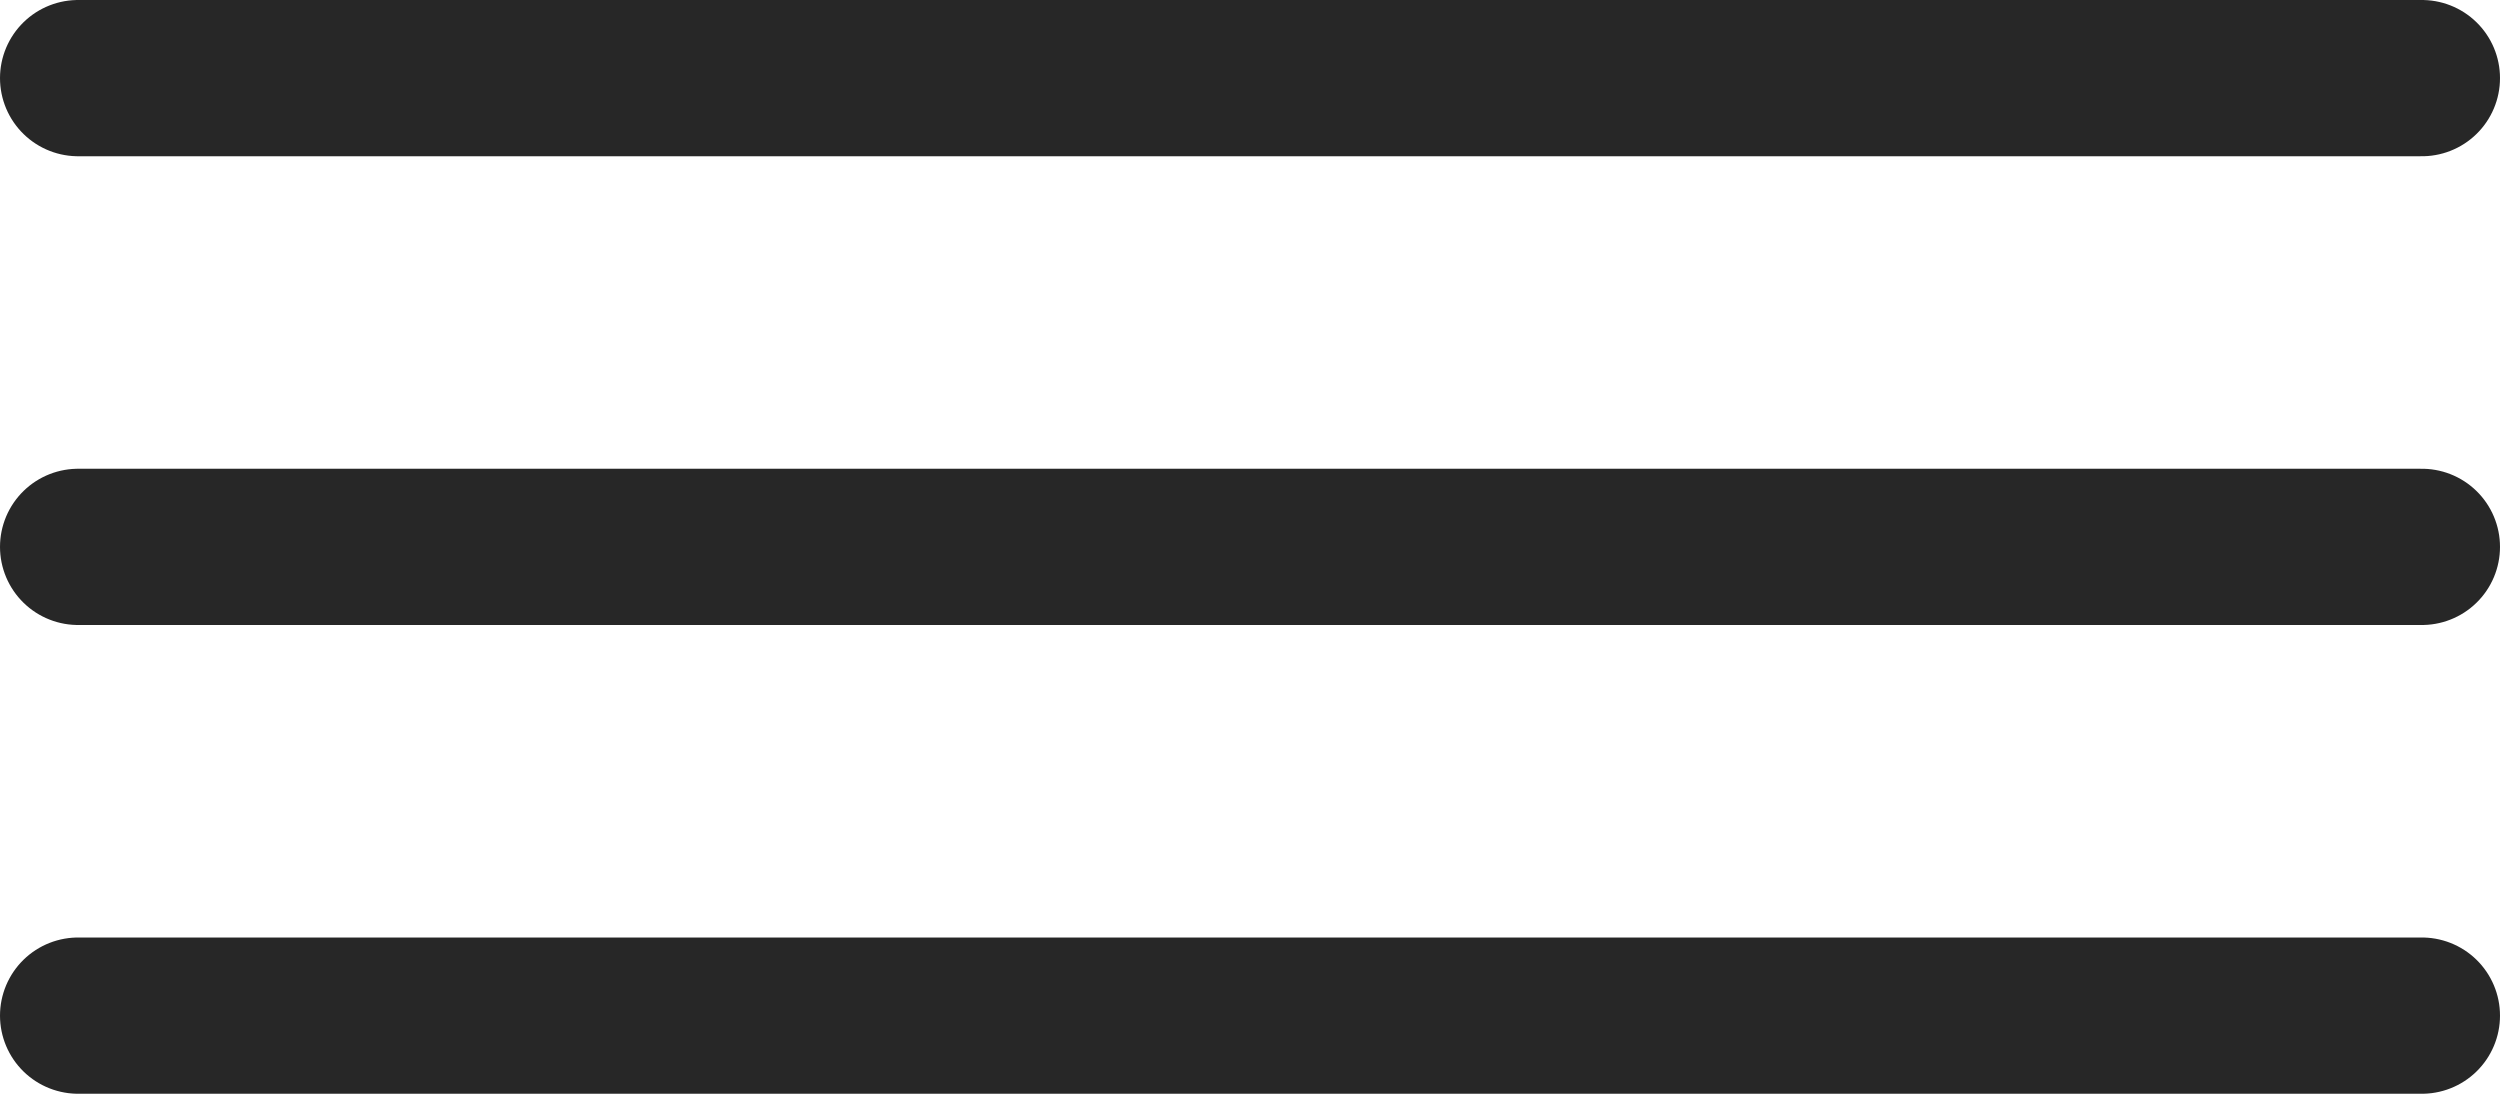 <?xml version="1.0" encoding="UTF-8"?> <svg xmlns="http://www.w3.org/2000/svg" width="32" height="14" viewBox="0 0 32 14" fill="none"> <path d="M1 1H31" stroke="#272727" stroke-width="2" stroke-linecap="round"></path> <path d="M1 7H31" stroke="#272727" stroke-width="2" stroke-linecap="round"></path> <path d="M1 13H31" stroke="#272727" stroke-width="2" stroke-linecap="round"></path> </svg> 